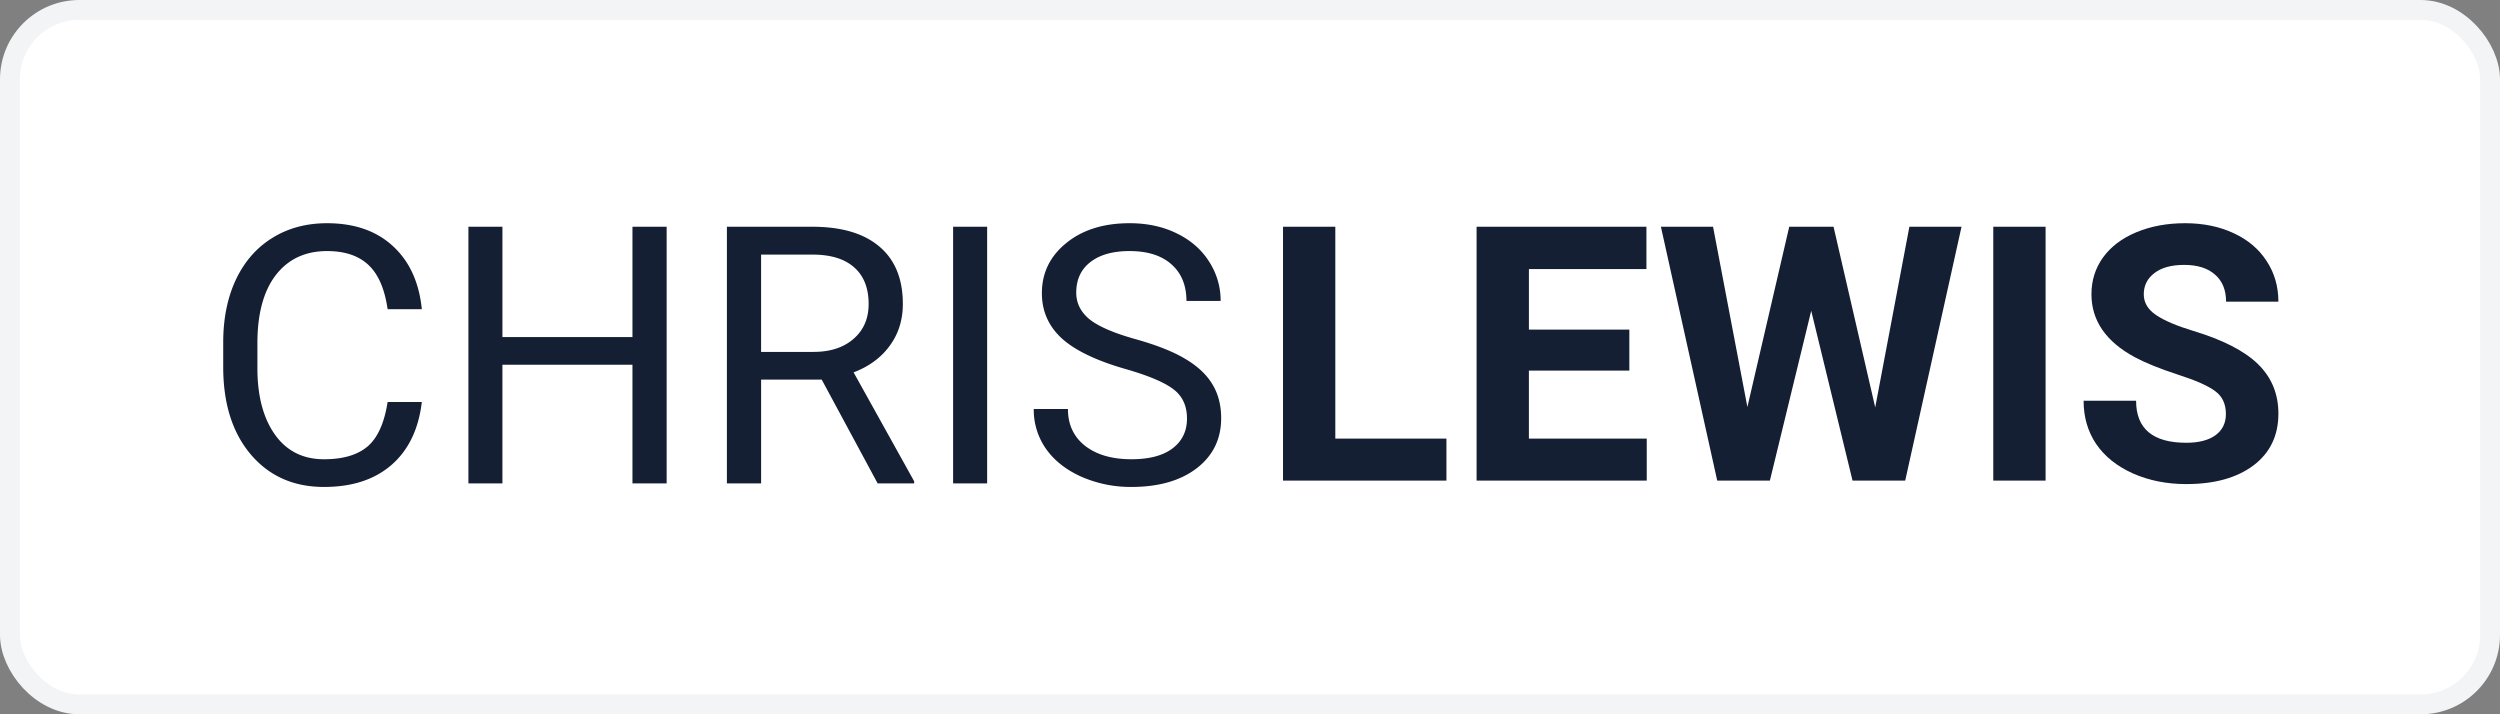 <svg width="126" height="36" viewBox="0 0 126 36" fill="none" xmlns="http://www.w3.org/2000/svg"><rect x="0" y="0" width="126" height="36" fill="#808080" stroke="none"/><rect x=".5" y=".5" width="125" height="35" rx="3.5" fill="#fff" stroke="#F3F4F5"/><g clip-path="url(#a)"><path d="M21.26 20.26c-.161 1.367-.67 2.425-1.527 3.171-.852.74-1.986 1.111-3.402 1.111-1.536 0-2.768-.548-3.697-1.644-.923-1.096-1.384-2.562-1.384-4.398v-1.244c0-1.202.214-2.26.643-3.172.434-.912 1.048-1.61 1.84-2.097.791-.491 1.708-.737 2.75-.737 1.38 0 2.488.385 3.321 1.155.834.764 1.319 1.824 1.456 3.18h-1.724c-.148-1.03-.473-1.776-.973-2.238-.494-.462-1.188-.693-2.08-.693-1.096 0-1.956.403-2.581 1.208-.62.806-.929 1.952-.929 3.439v1.253c0 1.403.295 2.52.884 3.35.59.828 1.414 1.242 2.474 1.242.952 0 1.681-.213 2.187-.639.512-.432.852-1.182 1.018-2.248h1.723Zm12.34 4.104h-1.724v-5.98h-6.554v5.98h-1.714V11.428h1.714v5.561h6.554v-5.561h1.723v12.936Zm7.812-5.233H38.36v5.233h-1.724V11.428h4.304c1.464 0 2.59.331 3.376.995.79.663 1.187 1.629 1.187 2.896 0 .806-.22 1.508-.66 2.106-.435.598-1.042 1.046-1.822 1.342l3.053 5.49v.107h-1.84l-2.82-5.233Zm-3.053-1.395h2.633c.852 0 1.528-.22 2.027-.658.507-.438.76-1.024.76-1.758 0-.8-.242-1.413-.724-1.84-.476-.426-1.166-.643-2.071-.648h-2.625v4.904Zm11.393 6.628h-1.715V11.428h1.715v12.936Zm6.974-5.766c-1.47-.42-2.542-.936-3.215-1.546-.666-.616-1-1.374-1-2.275 0-1.019.408-1.86 1.224-2.523.82-.67 1.886-1.004 3.196-1.004.893 0 1.688.172 2.384.516.703.343 1.244.817 1.625 1.421.383.59.585 1.279.58 1.981h-1.723c0-.782-.25-1.395-.75-1.84-.5-.45-1.205-.674-2.116-.674-.845 0-1.506.186-1.982.56-.47.367-.706.88-.706 1.537 0 .527.224.974.67 1.342.453.36 1.218.692 2.295.994 1.083.302 1.928.637 2.536 1.004.613.362 1.065.785 1.357 1.27.298.487.446 1.058.446 1.716 0 1.048-.41 1.89-1.232 2.523-.821.628-1.92.942-3.295.942a6.187 6.187 0 0 1-2.5-.507c-.774-.343-1.372-.811-1.795-1.404a3.418 3.418 0 0 1-.624-2.016h1.723c0 .782.288 1.4.866 1.857.583.45 1.36.674 2.33.674.905 0 1.599-.183 2.08-.55.483-.368.724-.868.724-1.502 0-.633-.223-1.122-.67-1.465-.446-.35-1.256-.693-2.428-1.031Z" fill="#141F34"/></g><g clip-path="url(#b)"><path d="M67.3 22.104H72.9v2.119h-8.236V11.426H67.3v10.678Zm14.818-3.427h-5.062v3.427h5.94v2.119H74.42V11.426h8.56v2.136h-5.923v3.05h5.062v2.065Zm12.393 1.854 1.722-9.105h2.628l-2.839 12.797h-2.654l-2.083-8.56-2.083 8.56h-2.654l-2.839-12.797h2.628l1.731 9.088 2.11-9.088h2.232l2.1 9.105Zm8.587 3.692h-2.637V11.426h2.637v12.797Zm9.087-3.358c0-.498-.175-.879-.527-1.142-.351-.27-.984-.551-1.898-.844-.914-.299-1.638-.592-2.171-.879-1.453-.785-2.18-1.843-2.18-3.172 0-.692.194-1.307.58-1.847.393-.544.952-.97 1.679-1.274.732-.305 1.553-.457 2.461-.457.914 0 1.728.167 2.443.501.715.328 1.269.794 1.661 1.398.399.603.598 1.289.598 2.056h-2.637c0-.586-.184-1.04-.554-1.362-.369-.328-.887-.492-1.555-.492-.645 0-1.146.137-1.503.413-.357.27-.536.627-.536 1.072 0 .416.208.765.624 1.046.422.281 1.04.545 1.854.79 1.5.452 2.593 1.011 3.279 1.68.685.667 1.028 1.5 1.028 2.496 0 1.107-.419 1.977-1.257 2.61-.838.627-1.966.94-3.384.94-.984 0-1.881-.178-2.689-.536-.809-.363-1.427-.858-1.855-1.485-.421-.627-.633-1.354-.633-2.18h2.646c0 1.412.844 2.119 2.531 2.119.627 0 1.117-.127 1.468-.378.352-.258.527-.615.527-1.073Z" fill="#141F34"/></g><defs><clipPath id="a"><path fill="#fff" transform="translate(11.25 11.25)" d="M0 0h50.478v13.5H0z"/></clipPath><clipPath id="b"><path fill="#fff" transform="translate(64.663 11.25)" d="M0 0h50.25v13.5H0z"/></clipPath></defs></svg>